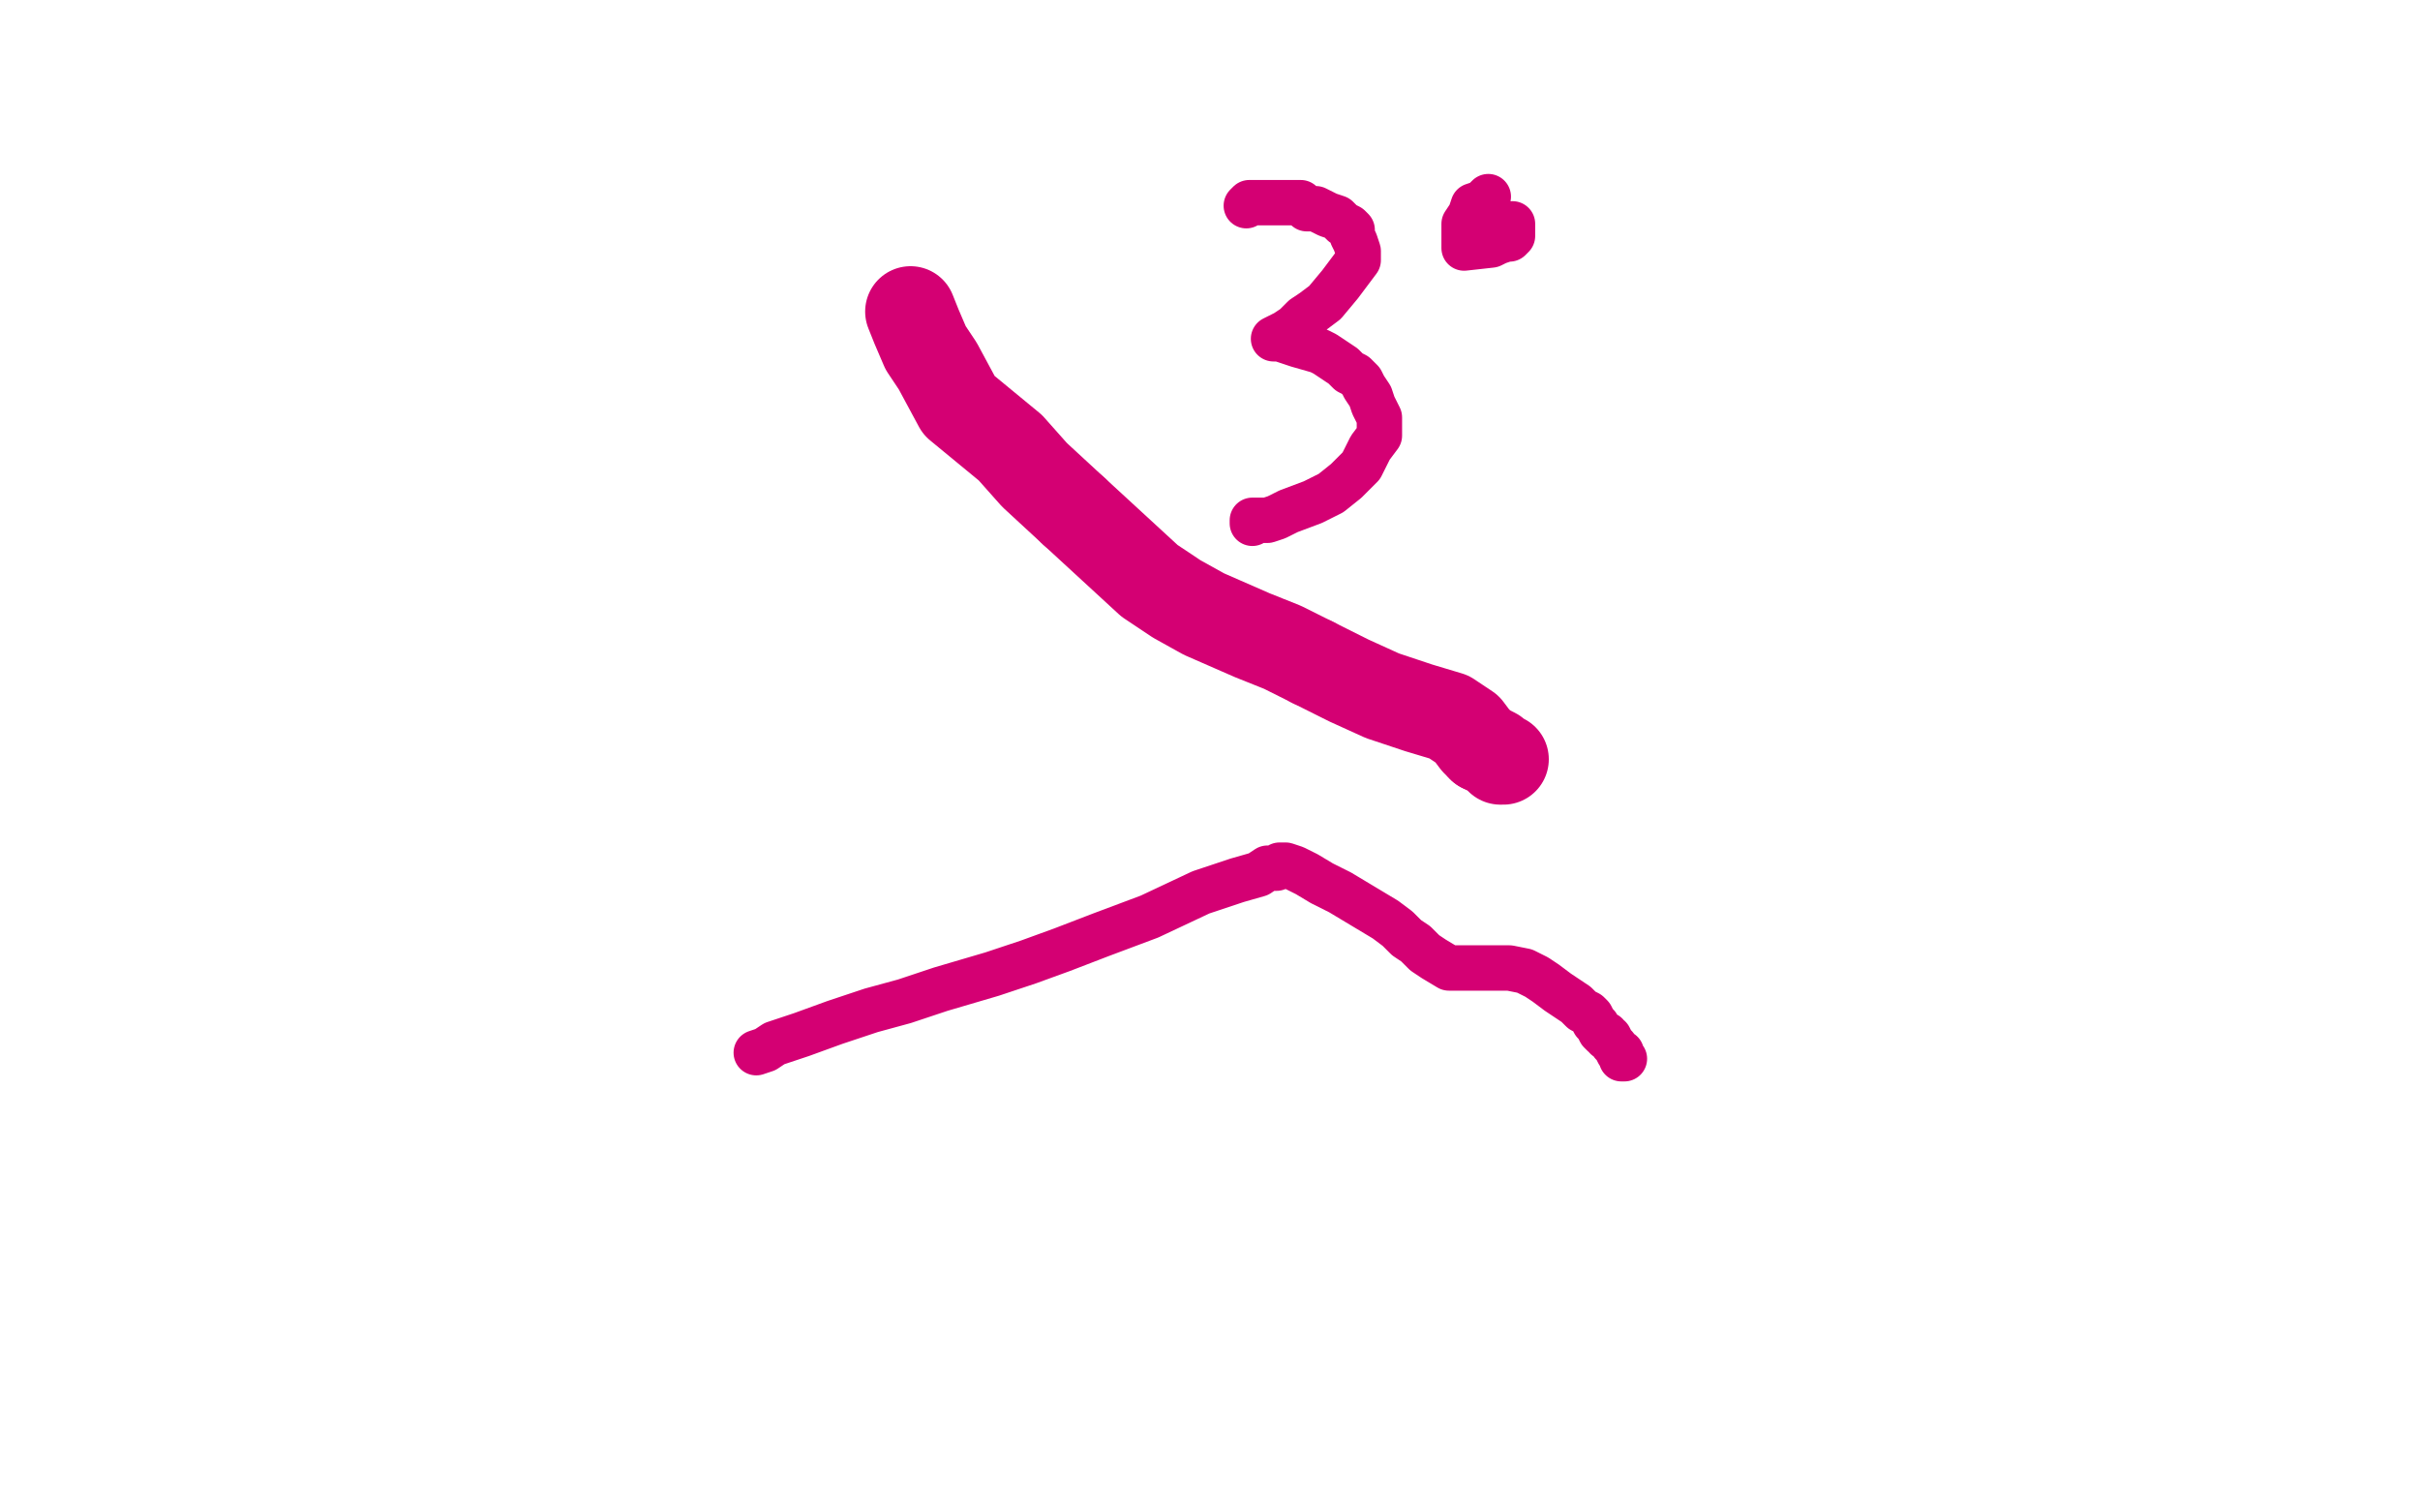 <?xml version="1.0" standalone="no"?>
<!DOCTYPE svg PUBLIC "-//W3C//DTD SVG 1.1//EN"
"http://www.w3.org/Graphics/SVG/1.1/DTD/svg11.dtd">

<svg width="800" height="500" version="1.1" xmlns="http://www.w3.org/2000/svg" xmlns:xlink="http://www.w3.org/1999/xlink" style="stroke-antialiasing: false"><desc>This SVG has been created on https://colorillo.com/</desc><rect x='0' y='0' width='800' height='500' style='fill: rgb(255,255,255); stroke-width:0' /><polyline points="301,103 303,108 303,108 306,115 306,115 310,121 310,121 317,134 317,134 334,148 334,148 342,157 342,157 355,169 355,169" style="fill: none; stroke: #d40073; stroke-width: 30; stroke-linejoin: round; stroke-linecap: round; stroke-antialiasing: false; stroke-antialias: 0; opacity: 1.0"/>
<polyline points="434,219 446,225 457,230 469,234 479,237 485,241 488,245 490,247" style="fill: none; stroke: #d40073; stroke-width: 30; stroke-linejoin: round; stroke-linecap: round; stroke-antialiasing: false; stroke-antialias: 0; opacity: 1.0"/>
<polyline points="355,169 380,192 389,198 398,203 414,210 424,214 434,219" style="fill: none; stroke: #d40073; stroke-width: 30; stroke-linejoin: round; stroke-linecap: round; stroke-antialiasing: false; stroke-antialias: 0; opacity: 1.0"/>
<polyline points="490,247 492,248 494,249 496,251 497,251" style="fill: none; stroke: #d40073; stroke-width: 30; stroke-linejoin: round; stroke-linecap: round; stroke-antialiasing: false; stroke-antialias: 0; opacity: 1.0"/>
<polyline points="250,348 253,347 253,347 256,345 256,345 265,342 265,342 276,338 276,338 288,334 288,334 299,331 299,331 311,327 311,327 328,322 340,318 351,314 364,309 380,303 397,295 409,291 416,289 419,287 421,287 422,287 423,286 425,286 428,287 432,289 437,292 443,295 448,298 458,304 462,307 465,310 468,312 471,315 474,317 479,320 484,320 489,320 494,320 499,320 504,321 508,323 511,325 515,328 518,330 521,332 522,333 523,334 525,335 526,336 527,338 528,339 529,341 530,342 531,342 531,343 532,343 533,345 534,346 535,348 536,348 536,349 536,350 537,350" style="fill: none; stroke: #d40073; stroke-width: 15; stroke-linejoin: round; stroke-linecap: round; stroke-antialiasing: false; stroke-antialias: 0; opacity: 1.0"/>
<polyline points="412,68 413,67 413,67 420,67 420,67 425,67 425,67 430,67 430,67 432,69 432,69 435,69 435,69 439,71 442,72 444,74 446,75 447,76 447,78 448,80 449,83 449,86 446,90 443,94 438,100 434,103 431,105 428,108 425,110 423,111 421,112 423,112 426,113 429,114 436,116 438,117 441,119 444,121 446,123 448,124 450,126 451,128 453,131 454,134 456,138 456,140 456,144 453,148 450,154 445,159 440,163 434,166 426,169 422,171 419,172 417,172 414,172 414,173" style="fill: none; stroke: #d40073; stroke-width: 15; stroke-linejoin: round; stroke-linecap: round; stroke-antialiasing: false; stroke-antialias: 0; opacity: 1.0"/>
<polyline points="492,65 491,66 491,66 490,67 490,67 487,68 487,68 486,71 486,71 484,74 484,74 484,76 484,76 484,78 484,78 484,79 484,80 484,81 484,82 493,81 495,80 498,79 499,79 500,78 500,77 500,76 500,75 500,74" style="fill: none; stroke: #d40073; stroke-width: 15; stroke-linejoin: round; stroke-linecap: round; stroke-antialiasing: false; stroke-antialias: 0; opacity: 1.0"/>
</svg>
